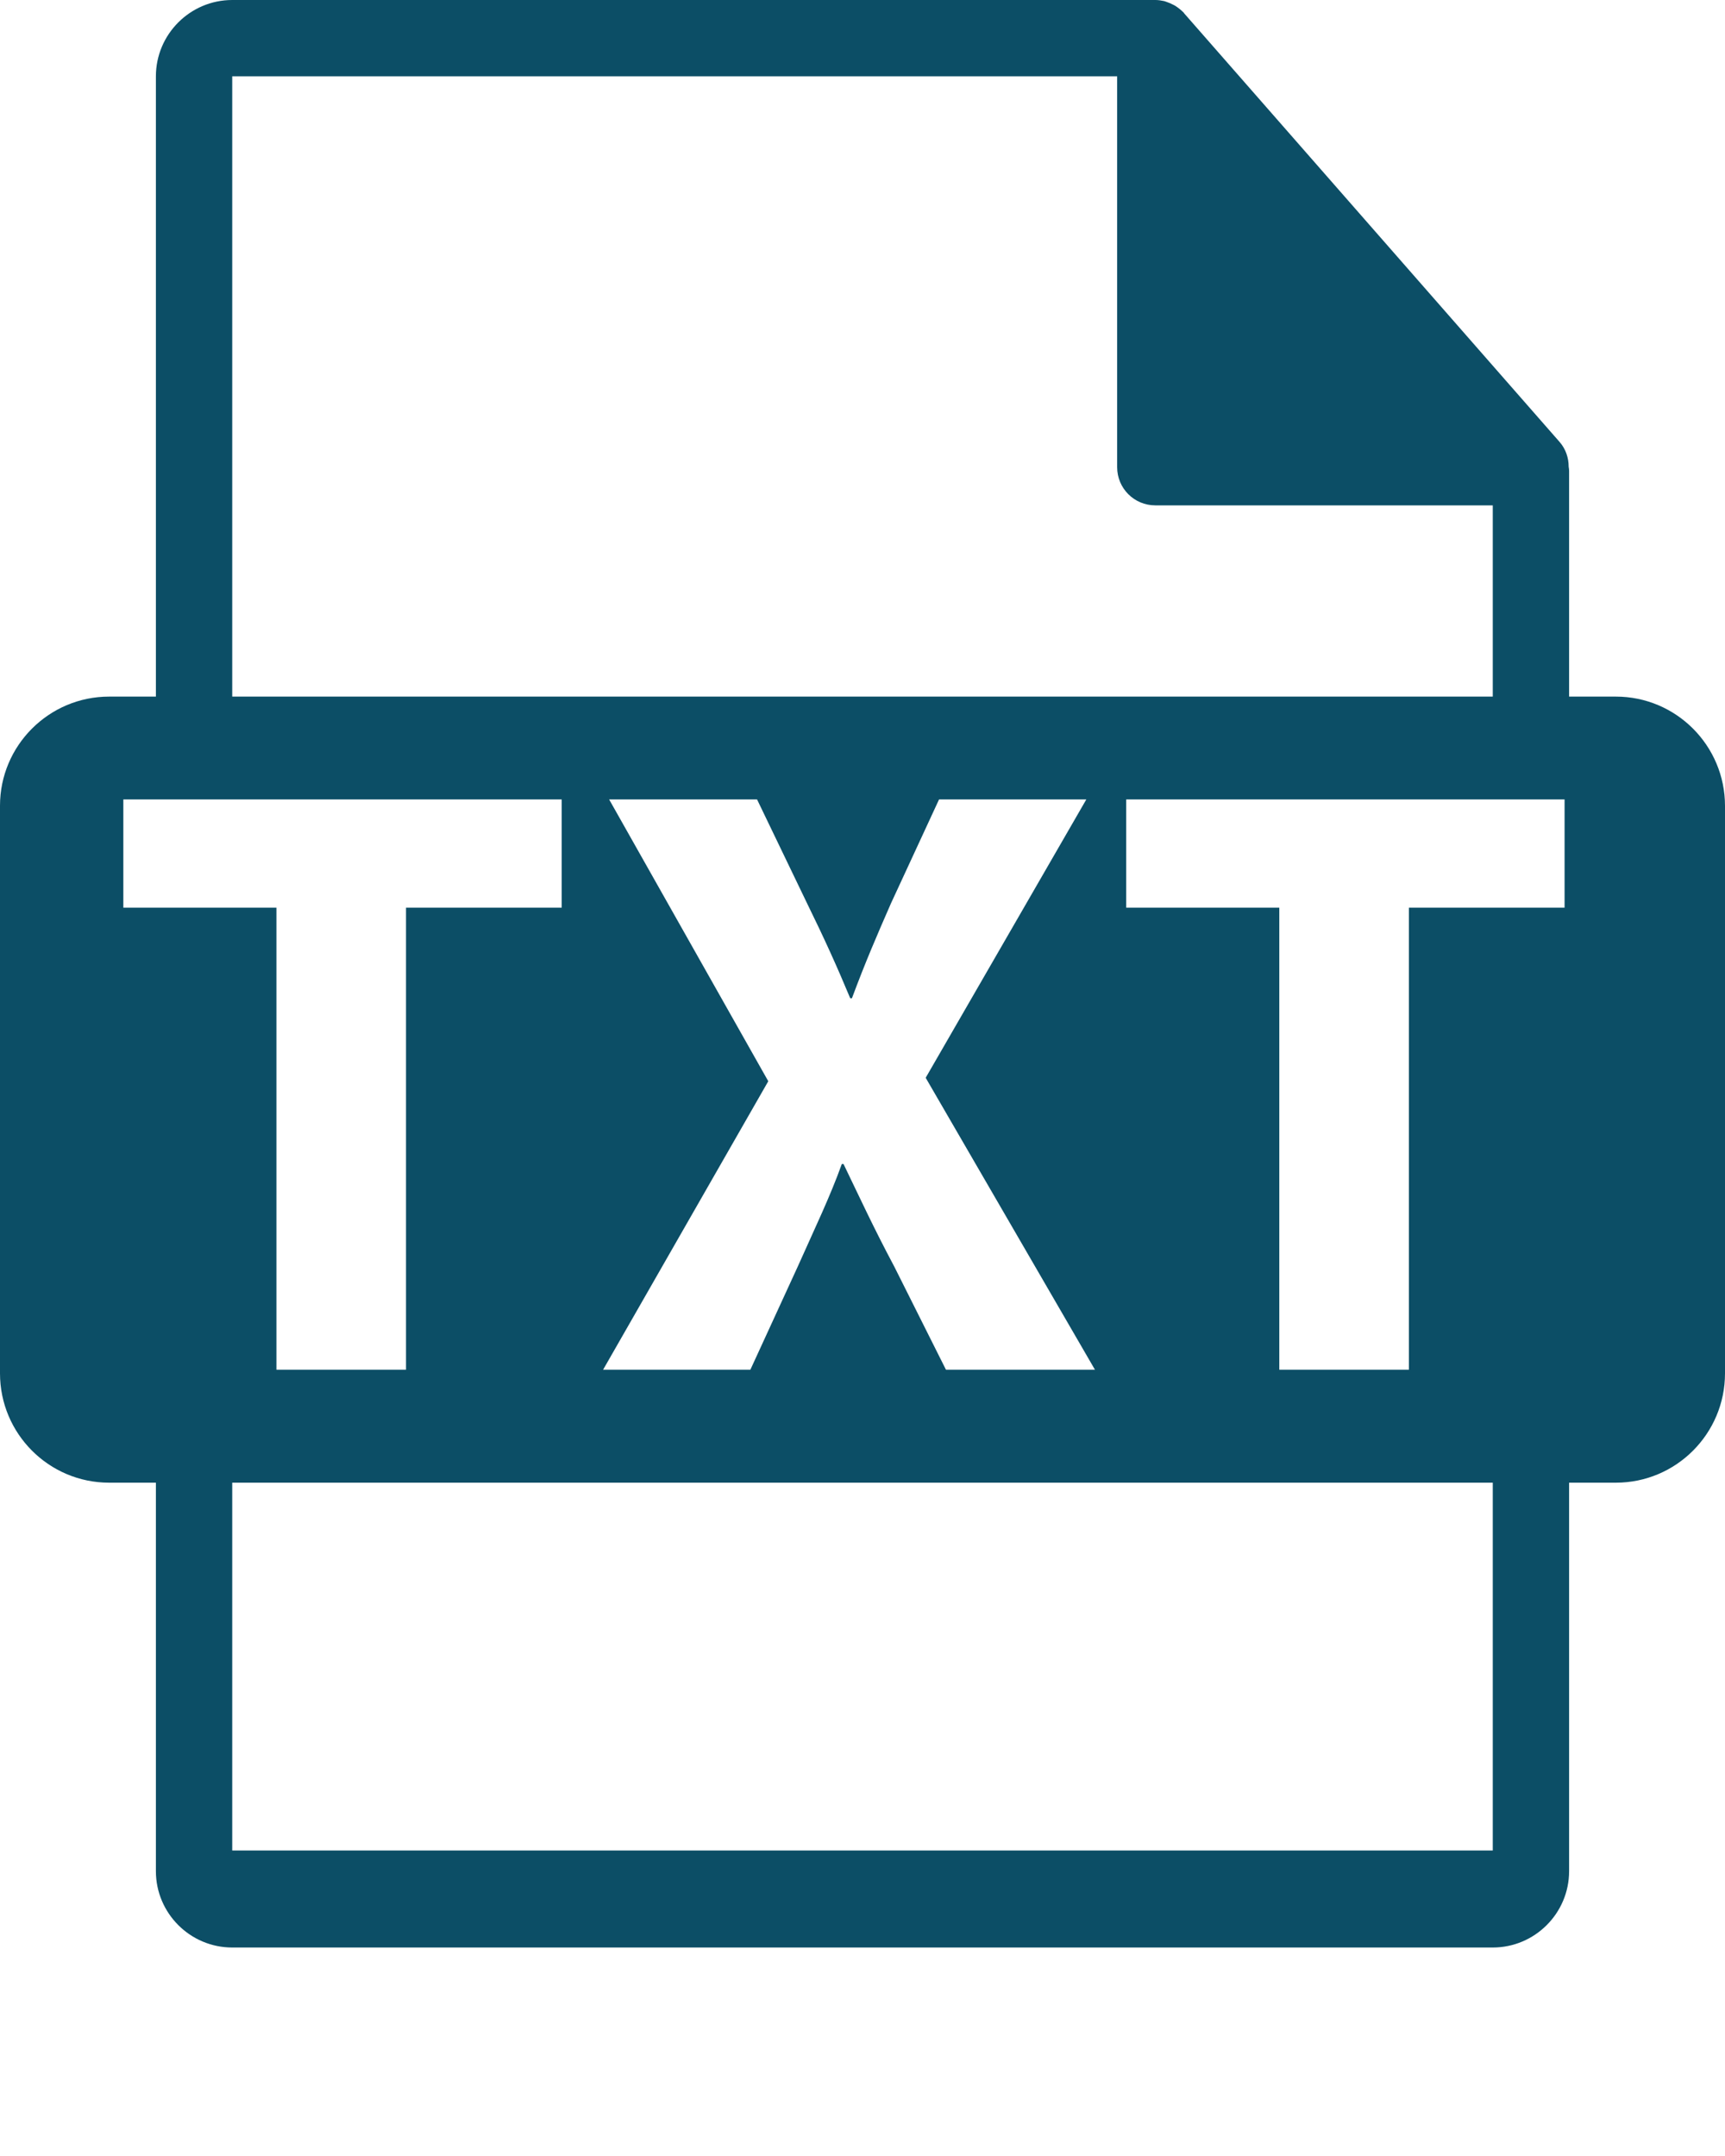 <svg width="8" height="10" viewBox="0 0 8 10" fill="none" xmlns="http://www.w3.org/2000/svg">
<path d="M7.494 3.231H7.277V2.184C7.277 2.178 7.276 2.171 7.275 2.165C7.275 2.123 7.261 2.082 7.233 2.05L5.491 0.061C5.491 0.06 5.49 0.06 5.49 0.059C5.479 0.048 5.467 0.038 5.455 0.03C5.451 0.027 5.447 0.025 5.443 0.023C5.432 0.017 5.42 0.012 5.408 0.008C5.405 0.007 5.402 0.006 5.399 0.005C5.385 0.002 5.372 0 5.358 0H1.077C0.882 0 0.723 0.159 0.723 0.354V3.231H0.506C0.227 3.231 0 3.458 0 3.737V6.37C0 6.65 0.227 6.877 0.506 6.877H0.723V8.679C0.723 8.874 0.882 9.033 1.077 9.033H6.923C7.118 9.033 7.277 8.874 7.277 8.679V6.877H7.494C7.773 6.877 8 6.65 8 6.37V3.738C8 3.458 7.773 3.231 7.494 3.231ZM1.077 0.354H5.181V2.167C5.181 2.265 5.26 2.344 5.358 2.344H6.923V3.231H1.077V0.354ZM2.825 3.708H3.511L3.743 4.19C3.822 4.351 3.881 4.481 3.943 4.63H3.951C4.014 4.461 4.065 4.343 4.132 4.19L4.355 3.708H5.038L4.293 4.999L5.078 6.353H4.387L4.147 5.874C4.049 5.69 3.986 5.552 3.912 5.399H3.904C3.849 5.552 3.782 5.69 3.7 5.874L3.48 6.353H2.797L3.563 5.015L2.825 3.708ZM0.572 4.21V3.708H2.605V4.21H1.883V6.353H1.282V4.21H0.572ZM6.923 8.583H1.077V6.877H6.923V8.583H6.923ZM7.256 4.21H6.534V6.353H5.933V4.21H5.223V3.708H7.256V4.21H7.256Z" fill="#0C4E66"/>
</svg>
